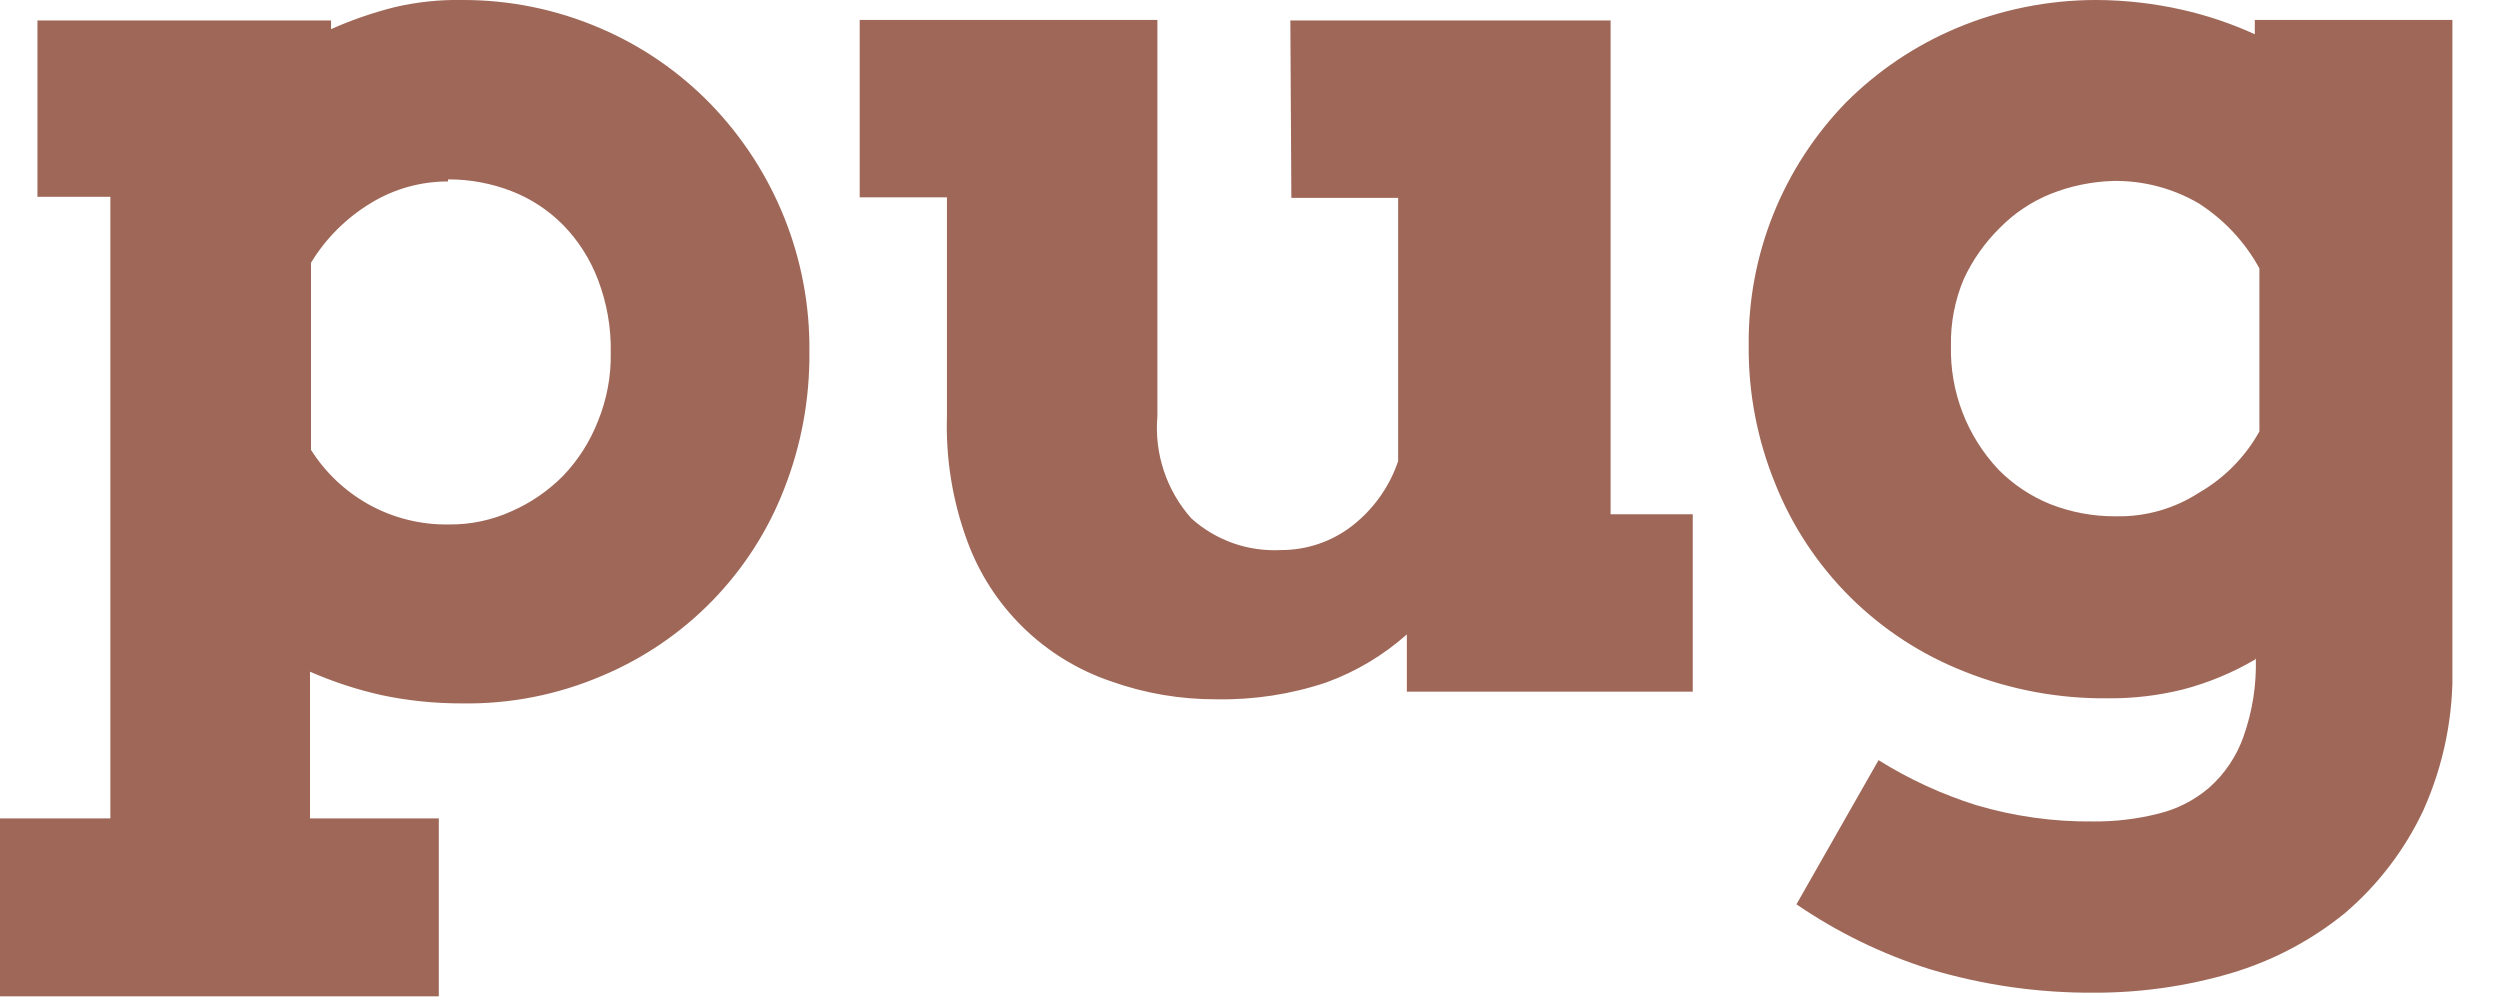 <svg width="50" height="20" viewBox="0 0 50 20" fill="none" xmlns="http://www.w3.org/2000/svg">
<g clip-path="url(#clip0_417_961)">
<path d="M0.749 0.409V3.936H2.207V16.368H-0V19.926H8.776V16.368H6.2V13.434C6.663 13.636 7.144 13.794 7.637 13.904C8.164 14.015 8.7 14.069 9.238 14.068C10.201 14.084 11.157 13.895 12.041 13.516C12.87 13.168 13.62 12.658 14.246 12.015C14.872 11.372 15.362 10.61 15.685 9.774C16.026 8.904 16.196 7.978 16.188 7.044C16.211 5.192 15.499 3.407 14.207 2.075C13.579 1.43 12.829 0.916 12 0.562C11.128 0.187 10.188 -0.004 9.238 -4.08861e-05C8.786 -0.008 8.334 0.04 7.894 0.143C7.457 0.253 7.031 0.4 6.621 0.583V0.409H0.749ZM8.961 3.588C9.397 3.586 9.829 3.666 10.234 3.824C10.62 3.974 10.97 4.204 11.261 4.498C11.567 4.811 11.804 5.184 11.959 5.592C12.138 6.059 12.225 6.555 12.215 7.054C12.224 7.524 12.136 7.99 11.959 8.424C11.8 8.831 11.563 9.203 11.261 9.518C10.966 9.816 10.618 10.055 10.234 10.224C9.838 10.404 9.407 10.495 8.972 10.489C8.407 10.498 7.851 10.357 7.36 10.081C6.896 9.819 6.504 9.447 6.22 8.997V5.255C6.517 4.765 6.93 4.355 7.421 4.059C7.885 3.776 8.418 3.628 8.961 3.629V3.588ZM25.827 3.957H27.963V9.222C27.79 9.736 27.468 10.187 27.039 10.52C26.634 10.833 26.135 11.002 25.622 11.001C25.296 11.018 24.968 10.972 24.66 10.863C24.352 10.754 24.068 10.585 23.826 10.367C23.579 10.089 23.392 9.765 23.276 9.414C23.159 9.062 23.116 8.691 23.148 8.322V0.399H17.194V3.946H18.939V8.322C18.913 9.168 19.049 10.011 19.34 10.806C19.577 11.462 19.959 12.056 20.459 12.545C20.958 13.034 21.561 13.404 22.224 13.628C22.899 13.868 23.612 13.989 24.329 13.986C25.075 14 25.818 13.886 26.526 13.649C27.119 13.433 27.666 13.107 28.137 12.688V13.833H33.855V10.285H32.212V0.409H25.807L25.827 3.957ZM45.116 13.158C45.133 13.693 45.049 14.227 44.87 14.732C44.731 15.126 44.495 15.477 44.182 15.755C43.886 16.007 43.535 16.186 43.156 16.276C42.733 16.382 42.298 16.433 41.862 16.429C41.07 16.438 40.281 16.327 39.522 16.102C38.836 15.886 38.18 15.584 37.571 15.203L35.929 18.086C36.749 18.648 37.648 19.085 38.598 19.384C39.663 19.703 40.77 19.861 41.883 19.854C42.807 19.856 43.727 19.726 44.613 19.466C45.449 19.219 46.227 18.809 46.902 18.259C47.562 17.695 48.093 16.998 48.463 16.215C48.878 15.293 49.078 14.29 49.048 13.28V0.399H45.096V0.685C44.628 0.471 44.14 0.307 43.638 0.194C43.075 0.067 42.501 0.002 41.924 -4.08861e-05C40.965 -6.34613e-05 40.015 0.191 39.131 0.562C38.306 0.909 37.557 1.413 36.924 2.045C35.658 3.345 34.957 5.09 34.974 6.901C34.964 7.854 35.146 8.799 35.508 9.682C35.848 10.532 36.36 11.303 37.011 11.949C37.663 12.594 38.44 13.099 39.296 13.434C40.209 13.797 41.186 13.978 42.17 13.966C42.668 13.97 43.165 13.911 43.648 13.792C44.16 13.659 44.651 13.456 45.106 13.188L45.116 13.158ZM42.303 10.326C41.857 10.328 41.415 10.244 41 10.081C40.615 9.924 40.265 9.691 39.973 9.396C39.339 8.725 38.996 7.832 39.019 6.911C39.01 6.455 39.098 6.003 39.275 5.582C39.451 5.201 39.695 4.855 39.994 4.56C40.285 4.263 40.634 4.03 41.02 3.875C41.416 3.718 41.837 3.632 42.262 3.619C42.864 3.609 43.458 3.765 43.977 4.069C44.483 4.394 44.9 4.841 45.188 5.367V8.629C44.904 9.14 44.485 9.564 43.977 9.856C43.489 10.172 42.917 10.336 42.334 10.326H42.303Z" fill="#9F6758"/>
</g>
<defs>
<clipPath id="clip0_417_961">
<rect width="49.048" height="19.926" fill="white"/>
</clipPath>
</defs>
</svg>
